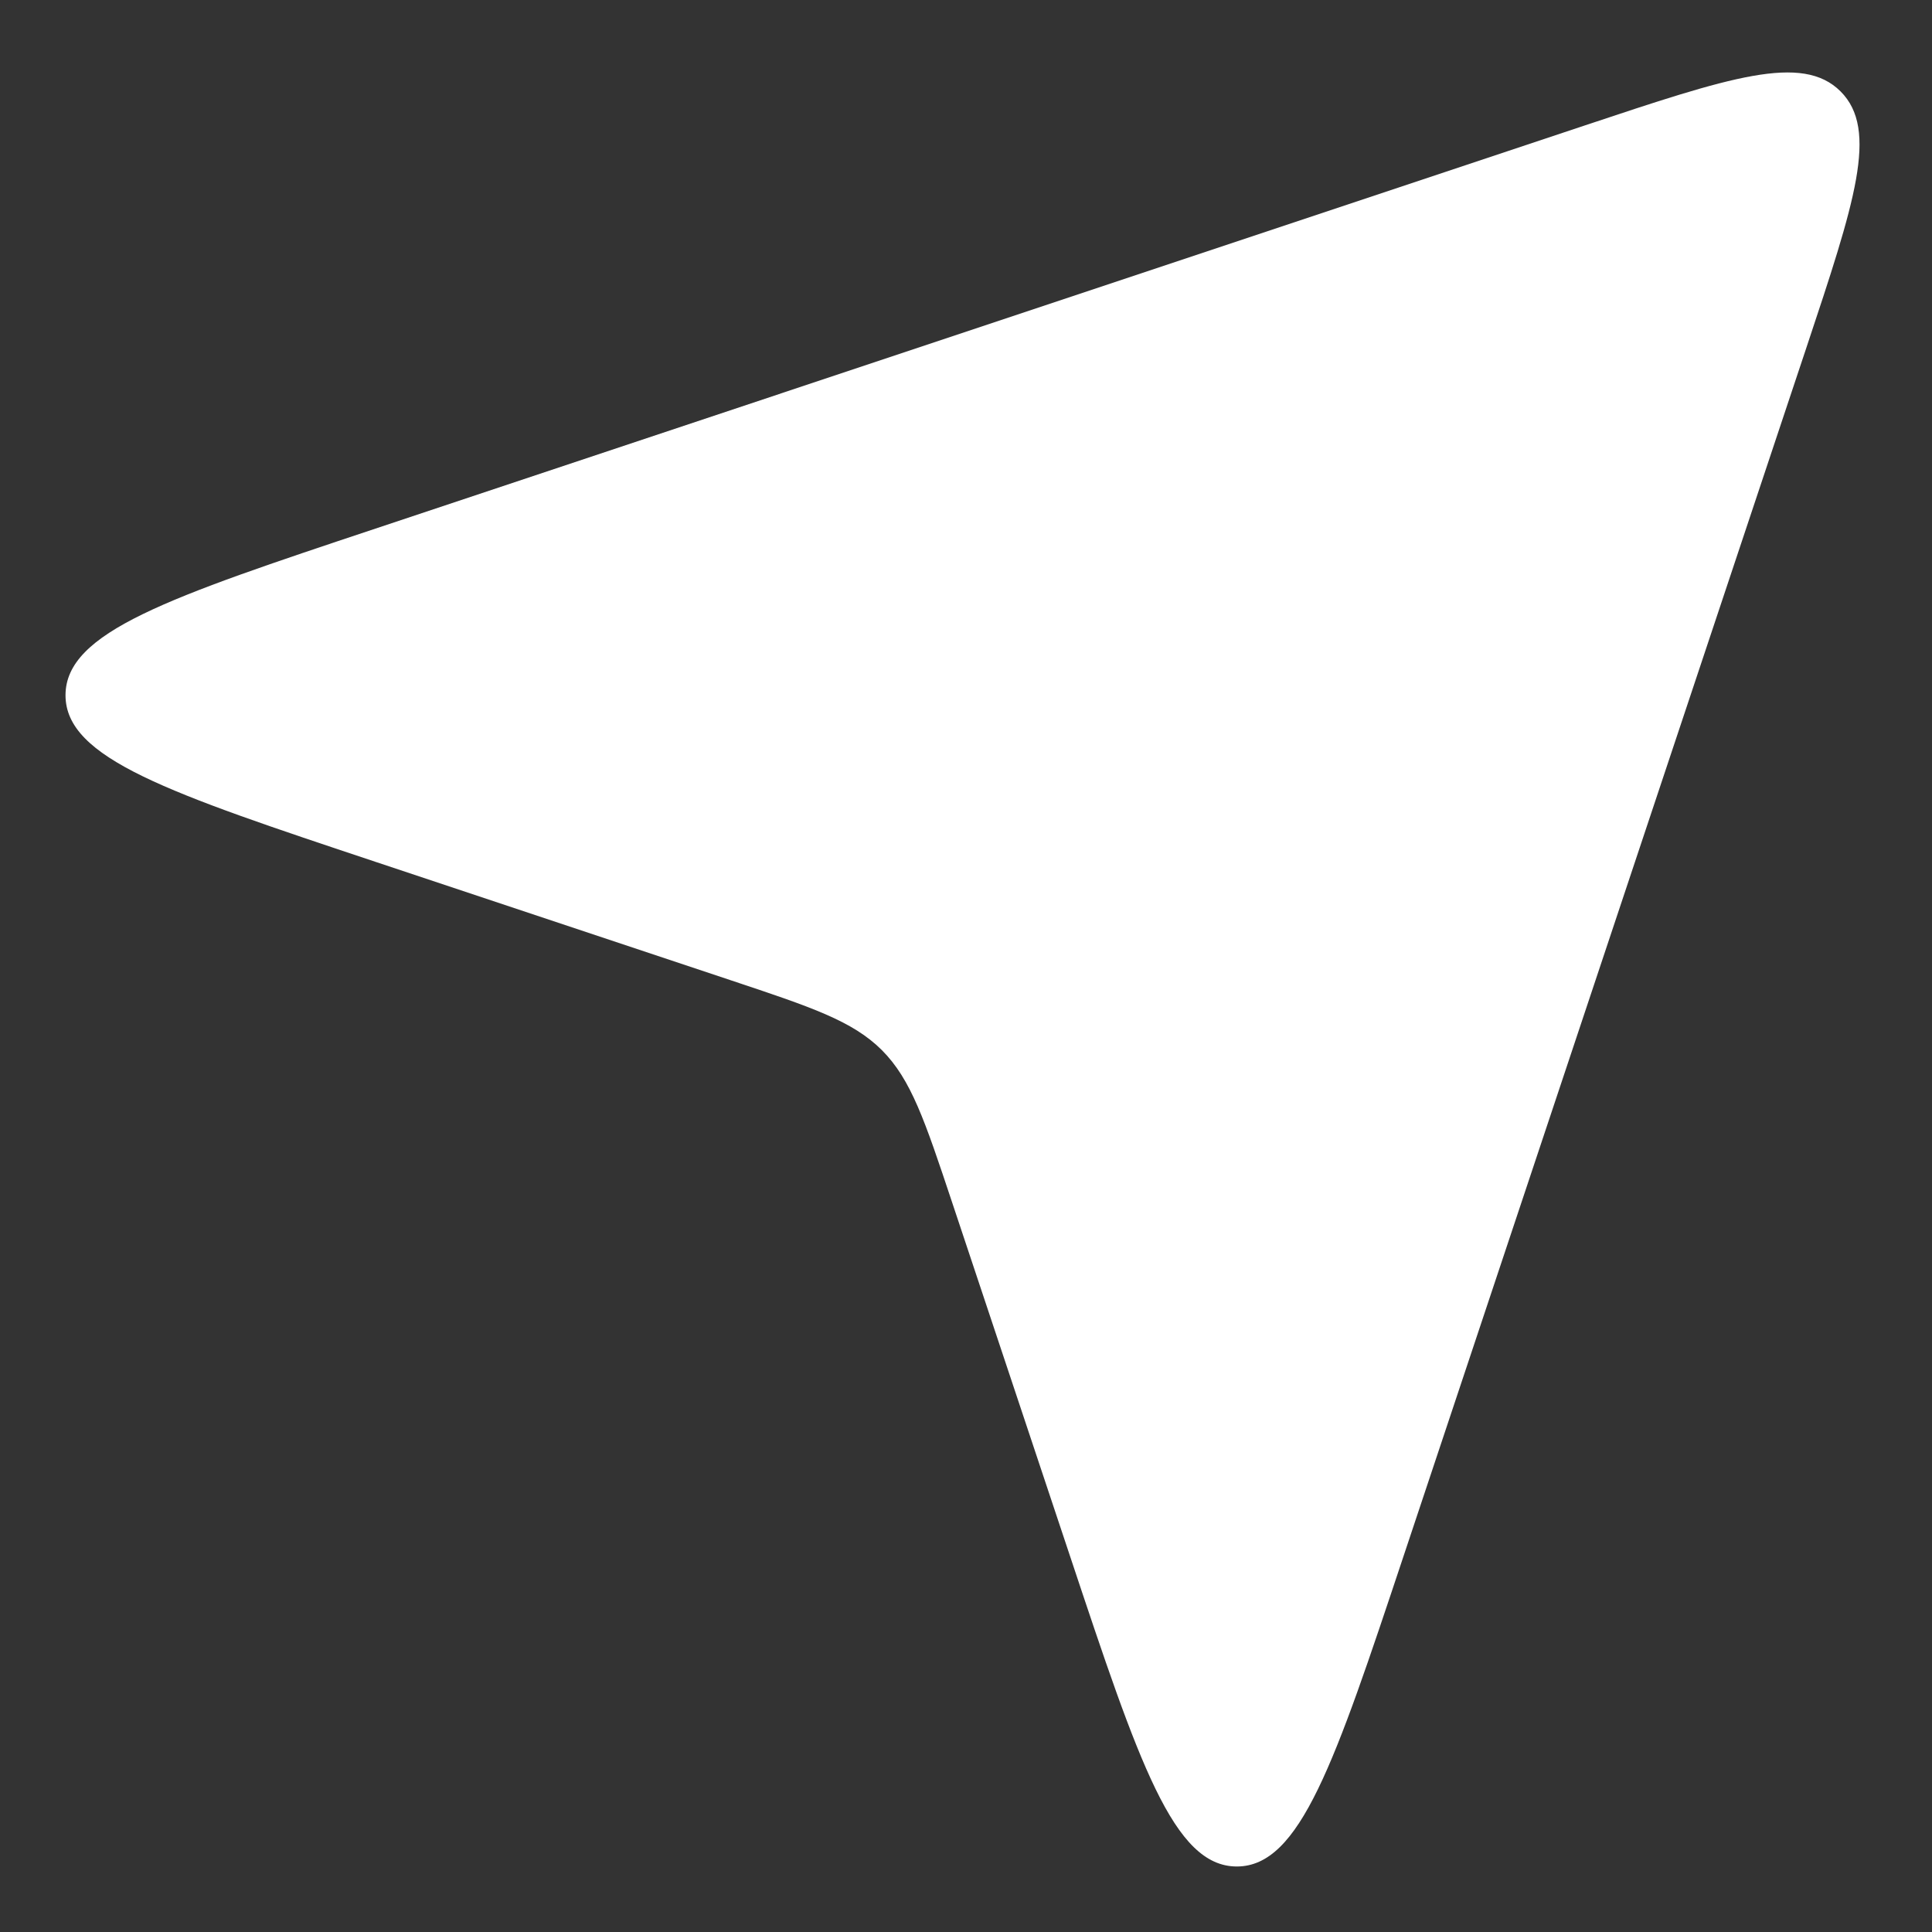 <svg width="22" height="22" viewBox="0 0 22 22" fill="none" xmlns="http://www.w3.org/2000/svg">
<rect x="0" y="0" width="22" height="22" fill="#333333" stroke="none"/>
<path d="M4.276 9.814L8.311 11.159C9.242 11.469 9.708 11.625 10.042 11.958C10.375 12.292 10.531 12.758 10.841 13.689L12.186 17.724C12.97 20.078 13.363 21.254 14.084 21.254C14.804 21.254 15.197 20.078 15.981 17.724L20.569 3.961C21.12 2.305 21.396 1.478 20.959 1.041C20.522 0.604 19.695 0.879 18.039 1.431L4.276 6.019C1.922 6.804 0.746 7.196 0.746 7.917C0.746 8.637 1.922 9.029 4.276 9.814Z" fill="white"/>
</svg>
